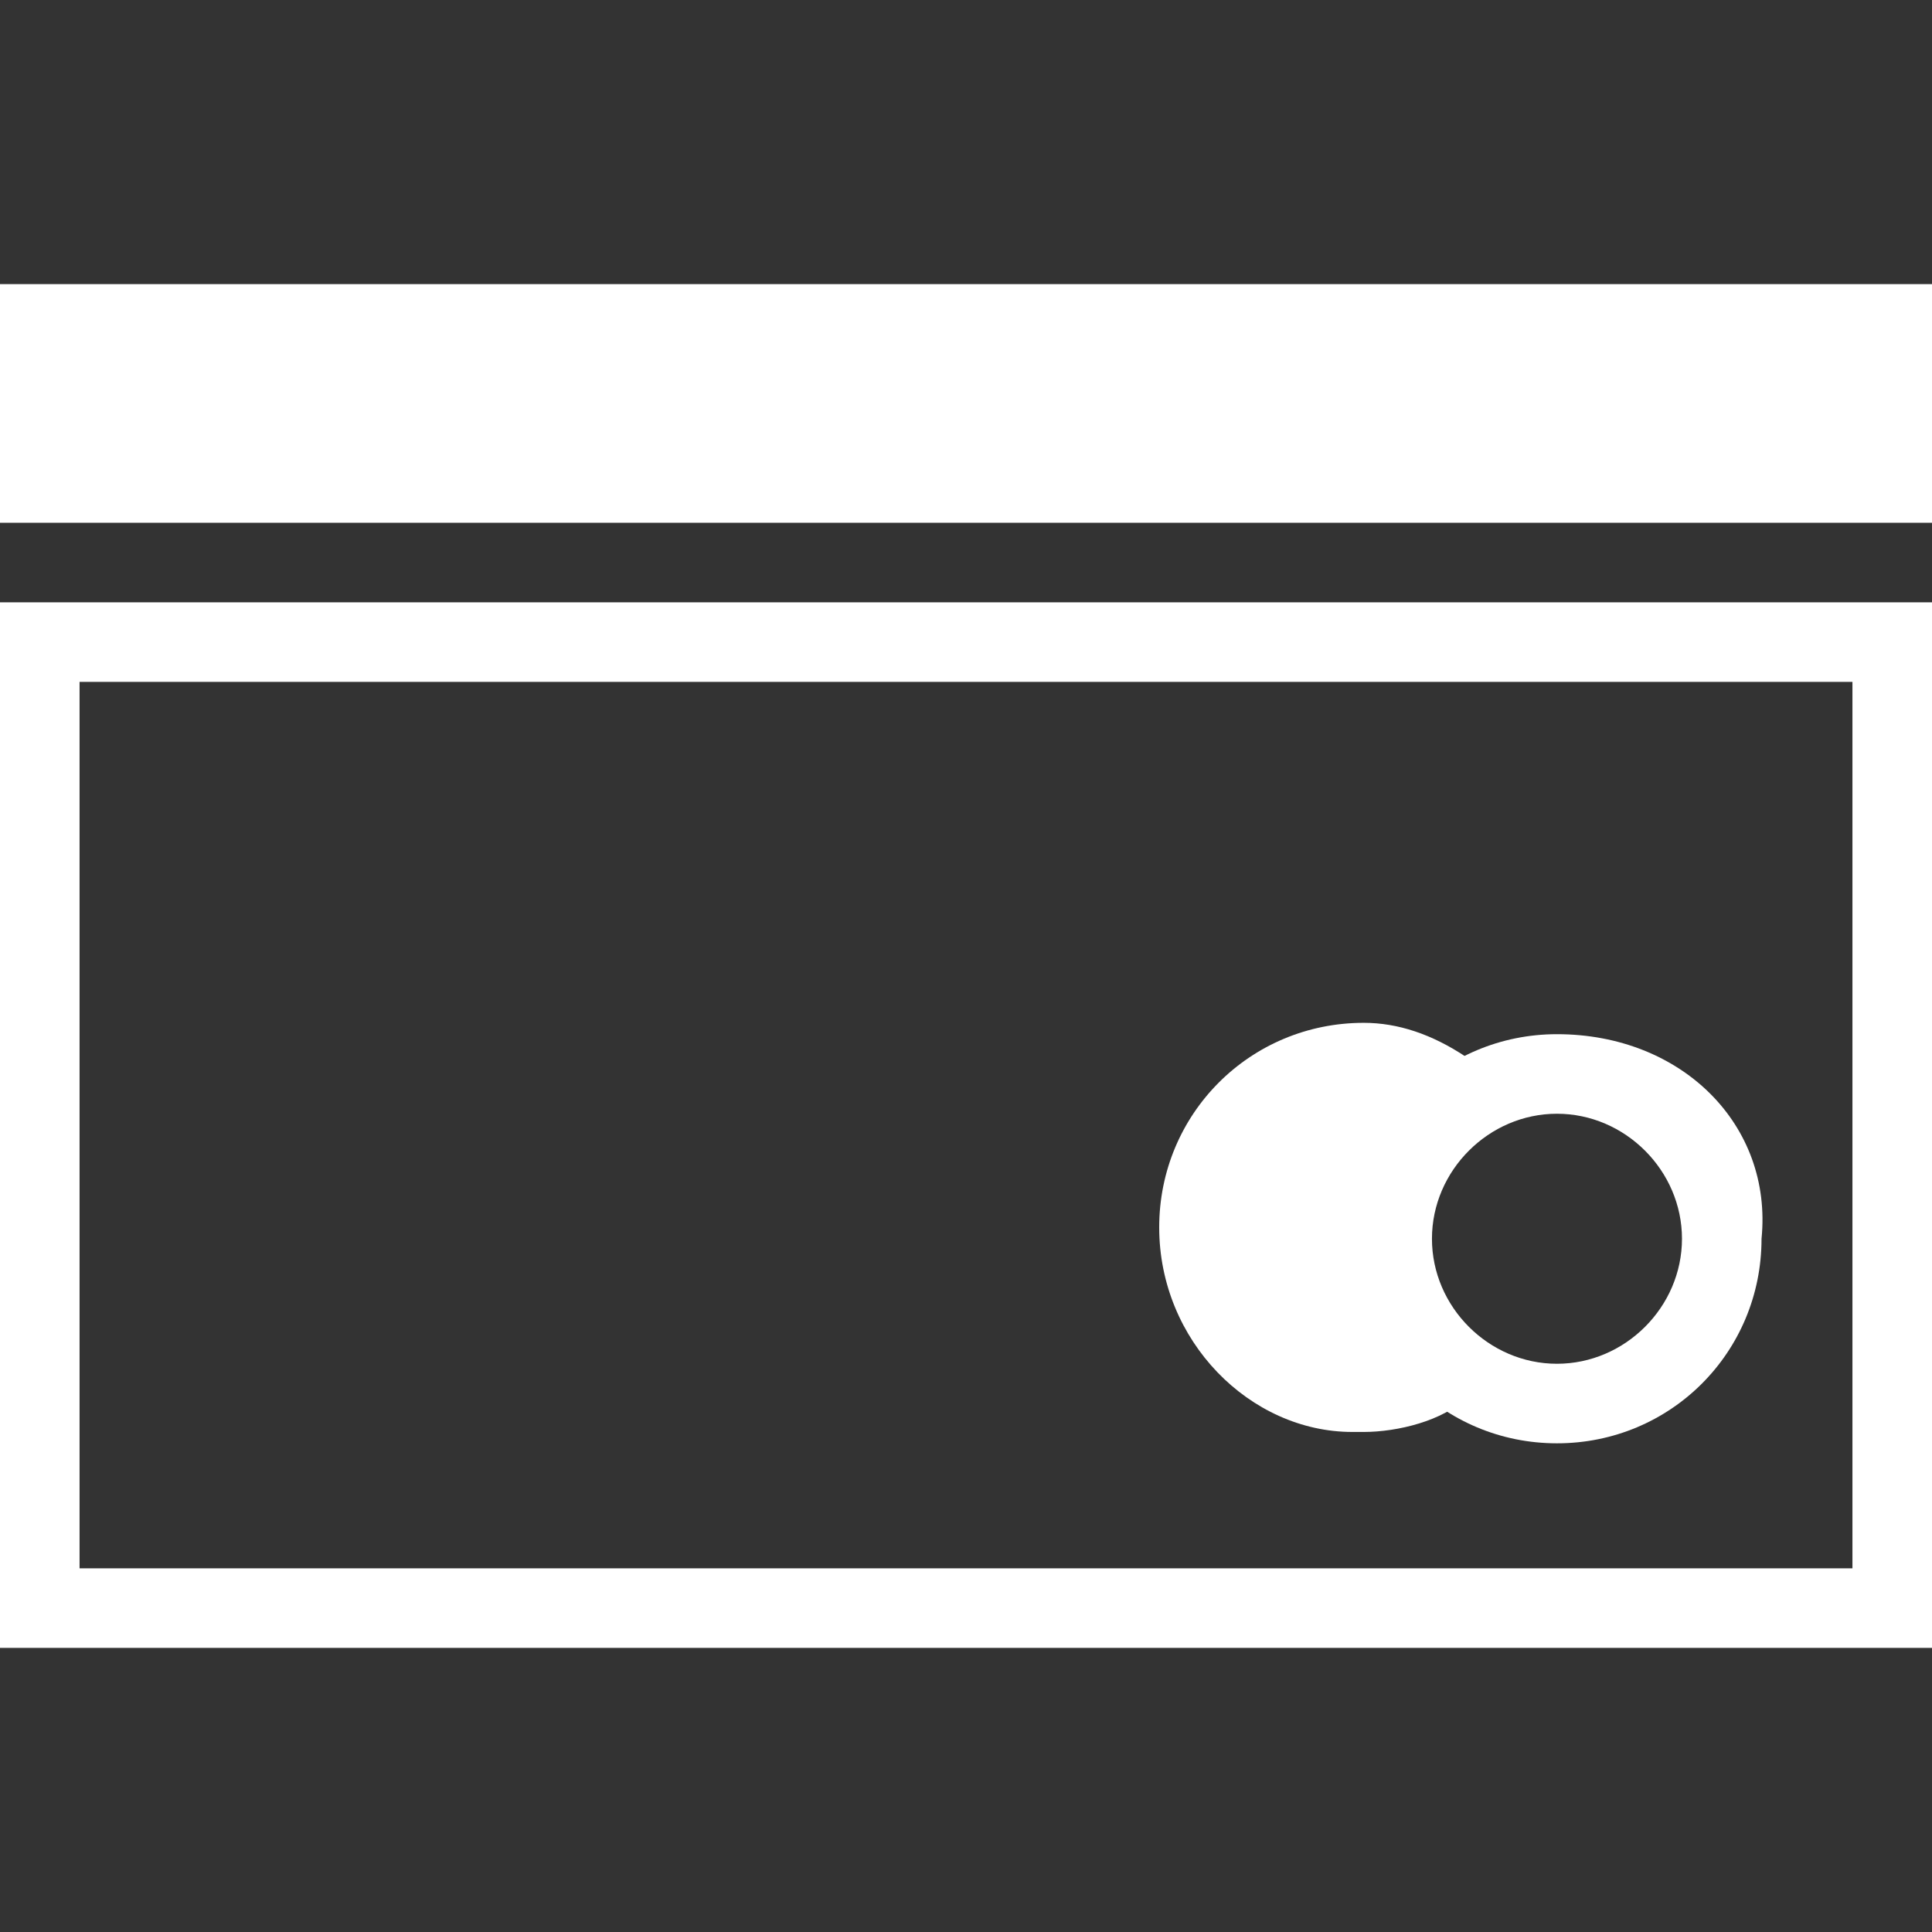 <svg width="17" height="17" xmlns="http://www.w3.org/2000/svg" fill="none">

 <rect width="100%" height="100%" fill="#333333" stroke="none"/>

 <g>
  <title>Layer 1</title>
  <g id="Layer_2_1_">
   <g id="Layer_1-2">
    <path id="svg_1" fill="#ffffff" d="m16.3,6l0,7.8l-15.6,0l0,-7.8l15.6,0zm0.7,-0.7l-17,0l0,9.2l17,0l0,-9.2z" class="st0"/>
    <path id="svg_2" fill="#ffffff" d="m0,2.5l17,0l0,2.1l-17,0l0,-2.1z" class="st0"/>
    <path id="svg_3" fill="#ffffff" d="m13.7,9.8c0.6,0 1.1,0.5 1.1,1.1c0,0.6 -0.5,1.1 -1.1,1.1s-1.1,-0.5 -1.1,-1.1c0,-0.6 0.5,-1.1 1.1,-1.1m0,-0.7c-1,0 -1.8,0.8 -1.8,1.8c0,0 0,0 0,0c0,1 0.8,1.8 1.8,1.8s1.8,-0.8 1.8,-1.8c0.1,-1 -0.7,-1.8 -1.8,-1.8c0.1,0 0,0 0,0z" class="st0"/>
    <path id="svg_4" fill="#ffffff" d="m12,10.9c0,-0.6 0.4,-1.2 0.9,-1.6c-0.3,-0.2 -0.6,-0.3 -0.9,-0.3c-1,0 -1.8,0.8 -1.8,1.8c0,0 0,0 0,0c0,1 0.8,1.8 1.7,1.8c0,0 0.1,0 0.1,0c0.3,0 0.7,-0.1 0.9,-0.3c-0.6,-0.2 -0.9,-0.8 -0.9,-1.4z" class="st0"/>
   </g>
  </g>
 </g>
</svg>